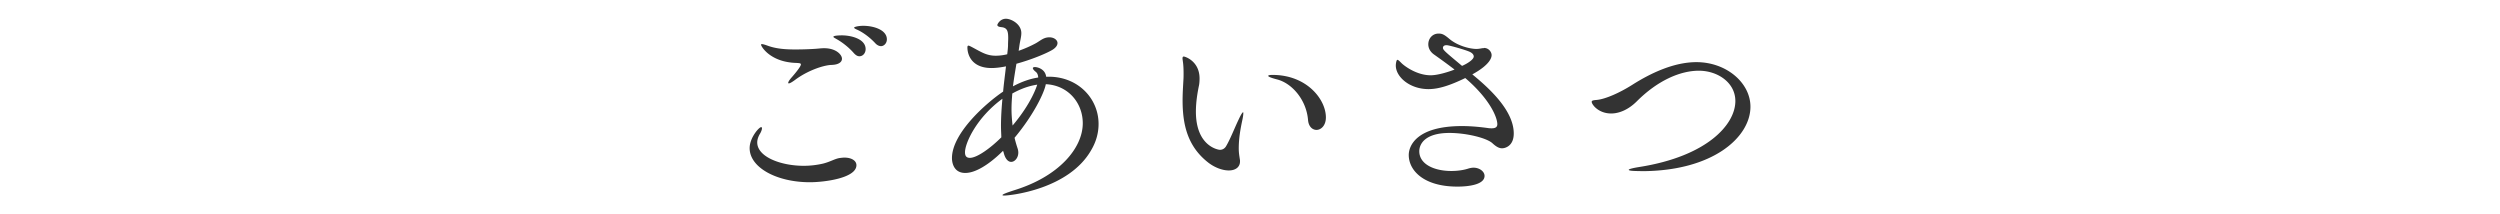 <svg xmlns="http://www.w3.org/2000/svg" width="280" height="24" viewBox="0 0 280 24"><g fill="#333"><path d="M90.7 20.41c-3.68 0-6.74-1.63-6.74-3.82 0-1.15 1.04-2.35 1.29-2.35.07 0 .09.05.09.14 0 .14-.09.37-.21.58-.21.34-.32.69-.32.99 0 1.61 2.62 2.62 5.22 2.62a9.6 9.6 0 0 0 2.16-.25c.83-.21 1.29-.53 1.84-.62.18-.02.37-.05.53-.05.85 0 1.36.37 1.36.85 0 1.45-3.59 1.91-5.22 1.91zm2.46-13.14c-.92.02-2.74.64-4.14 1.7-.34.25-.57.37-.67.37-.05 0-.07-.02-.07-.07 0-.09.11-.28.34-.55.35-.39 1.08-1.26 1.08-1.5 0-.11-.09-.14-.32-.16-.3-.02-.6-.02-.9-.07-2.35-.3-3.24-1.79-3.24-1.98 0-.05.02-.07.09-.07.14 0 .41.09.74.21.92.32 1.93.39 2.99.39.71 0 1.47-.02 2.23-.07.35-.02.67-.07 1.01-.07 1.38 0 2 .76 2 1.17.01.41-.43.68-1.14.7zm2.48-1.31c-.6-.69-1.36-1.26-1.96-1.59-.18-.11-.34-.18-.34-.25 0-.16.9-.16.94-.16 1.08 0 2.67.41 2.67 1.54 0 .44-.3.8-.69.8-.2.01-.41-.11-.62-.34zm2.39-1.12c-.62-.67-1.36-1.2-1.98-1.49-.21-.09-.39-.18-.39-.25 0-.09.48-.21 1.03-.21 1.13 0 2.64.44 2.64 1.52 0 .41-.3.76-.67.76-.19-.01-.42-.1-.63-.33zM112.34 16.89c-.46.46-2.53 2.48-4.23 2.48-1.49 0-1.49-1.52-1.49-1.66 0-2.83 3.91-6.23 5.73-7.45.09-1.01.23-1.98.32-2.83l-.25.05c-.51.09-.97.14-1.36.14-2.35 0-2.71-1.63-2.71-2.3 0-.16.05-.21.11-.21.09 0 .25.09.39.16 1.04.55 1.63.97 2.67.97.71 0 1.26-.16 1.29-.16.05-.41.09-.76.09-1.04 0-.3.02-.53.02-.76 0-.8-.11-1.17-.76-1.24-.25-.02-.46-.09-.46-.25 0-.05.28-.69.97-.69.57 0 1.72.58 1.72 1.61 0 .41-.14.87-.21 1.36l-.09.62c.71-.25 1.38-.55 1.93-.85.32-.18.67-.46.99-.57.18-.07.37-.09.53-.09.51 0 .9.3.9.64 0 .25-.18.53-.6.78-.76.44-2.39 1.1-4 1.54-.14.83-.28 1.68-.39 2.53.99-.53 1.93-.85 2.83-.99-.02-.37-.16-.55-.28-.64-.23-.18-.32-.32-.32-.41 0-.07.09-.12.23-.12.28 0 1.15.21 1.26 1.08h.28c3.29 0 5.59 2.44 5.59 5.29 0 .97-.25 1.96-.83 2.94-2.53 4.42-9.13 5.08-9.7 5.08-.14 0-.23 0-.23-.05 0-.09.41-.25 1.33-.55 4.99-1.54 7.66-4.71 7.66-7.5 0-2.25-1.61-4.25-4.14-4.37-.16.92-1.33 3.4-3.5 6 .09.39.21.8.35 1.22.05.16.07.3.07.44 0 .58-.39 1.04-.8 1.04-.32 0-.67-.3-.85-1.08l-.06-.16zm-.23-2.79c0-.99.07-2.02.16-3.04-2.87 2.09-4.19 4.94-4.19 6 0 .41.16.62.55.62.8 0 2.32-1.1 3.52-2.3-.01-.4-.04-.84-.04-1.28zm1.27-3.63c-.05.58-.09 1.17-.09 1.77 0 .6.05 1.2.12 1.82 2.14-2.53 2.71-4.42 2.76-4.58-1.27.19-2.24.69-2.79.99zM137.62 19.09c-.71 0-1.54-.32-2.23-.83-2.44-1.86-2.94-4.39-2.94-7.04 0-.74.05-1.49.09-2.23.02-.25.02-.51.02-.78 0-.46-.02-.92-.07-1.26-.02-.18-.05-.32-.05-.41 0-.14.05-.21.14-.21.14 0 1.77.51 1.77 2.46 0 .3-.02.62-.09.9-.16.8-.32 1.79-.32 2.81 0 3.89 2.51 4.28 2.69 4.28.37 0 .6-.23.71-.44.46-.78.97-2.09 1.38-2.94.28-.6.44-.83.51-.83.02 0 .02.05.02.12 0 .18-.05.51-.14.9-.18.87-.37 1.89-.37 3.04 0 .51.07.85.12 1.2.02.09.02.16.02.25 0 .6-.46 1.01-1.26 1.01zm8.88-5.65c-.18-2.23-1.77-4.12-3.49-4.55-.62-.16-.97-.3-.97-.39 0-.07.16-.11.48-.11 3.84 0 5.98 2.74 5.98 4.76 0 .92-.55 1.4-1.06 1.4-.46-.01-.88-.38-.94-1.11zM166.21 5.37c.53 0 .85.46.85.8 0 .16-.02.99-2.16 2.16 1.7 1.4 4.64 3.96 4.64 6.62 0 1.43-.99 1.66-1.31 1.66-.37 0-.71-.23-1.06-.55-.62-.6-2.92-1.17-4.83-1.17-2.69 0-3.38 1.2-3.38 2.05 0 1.45 1.66 2.21 3.59 2.21.67 0 1.36-.09 1.93-.28.18-.05.37-.09.55-.09.69 0 1.24.44 1.24.92 0 .97-1.75 1.2-3.04 1.2-3.79 0-5.45-1.82-5.45-3.54 0-1.01.85-3.24 5.96-3.24 1.13 0 2.18.12 2.97.23.14.02.25.02.37.02.46 0 .62-.18.62-.46 0-.74-.8-2.78-3.59-5.17-1.75.85-3.01 1.24-4.12 1.24-2.09 0-3.66-1.36-3.66-2.64 0-.23.07-.64.18-.64.09 0 .23.14.46.37.3.3 1.68 1.36 3.27 1.36.83 0 2.09-.41 2.67-.64-.87-.67-1.7-1.26-2.32-1.7-.44-.32-.62-.74-.62-1.13 0-.64.46-1.2 1.15-1.2.39 0 .62.09 1.24.62.94.78 2.32 1.1 2.99 1.1.32 0 .55-.07.76-.09h.1zm-1.15.96c0-.18-.12-.37-.46-.53-.46-.21-2.3-.74-2.58-.74-.3 0-.41.14-.41.3 0 .25.3.48 2.14 2.02.71-.31 1.31-.75 1.31-1.05zM183.71 19.16c-.92 0-1.29-.05-1.29-.14s.51-.21 1.2-.32c7.59-1.2 10.74-4.76 10.74-7.38 0-2.07-1.98-3.4-4.09-3.4-2.07 0-4.6 1.08-6.95 3.43-.94.94-1.98 1.36-2.87 1.36-1.43 0-2.18-1.01-2.18-1.31 0-.16.25-.18.58-.21.94-.09 2.53-.78 3.98-1.7 2.07-1.31 4.65-2.53 7.17-2.53 3.36 0 6.05 2.32 6.05 4.99 0 3.43-4.23 7.22-12.21 7.22h-.13z"/></g></svg>